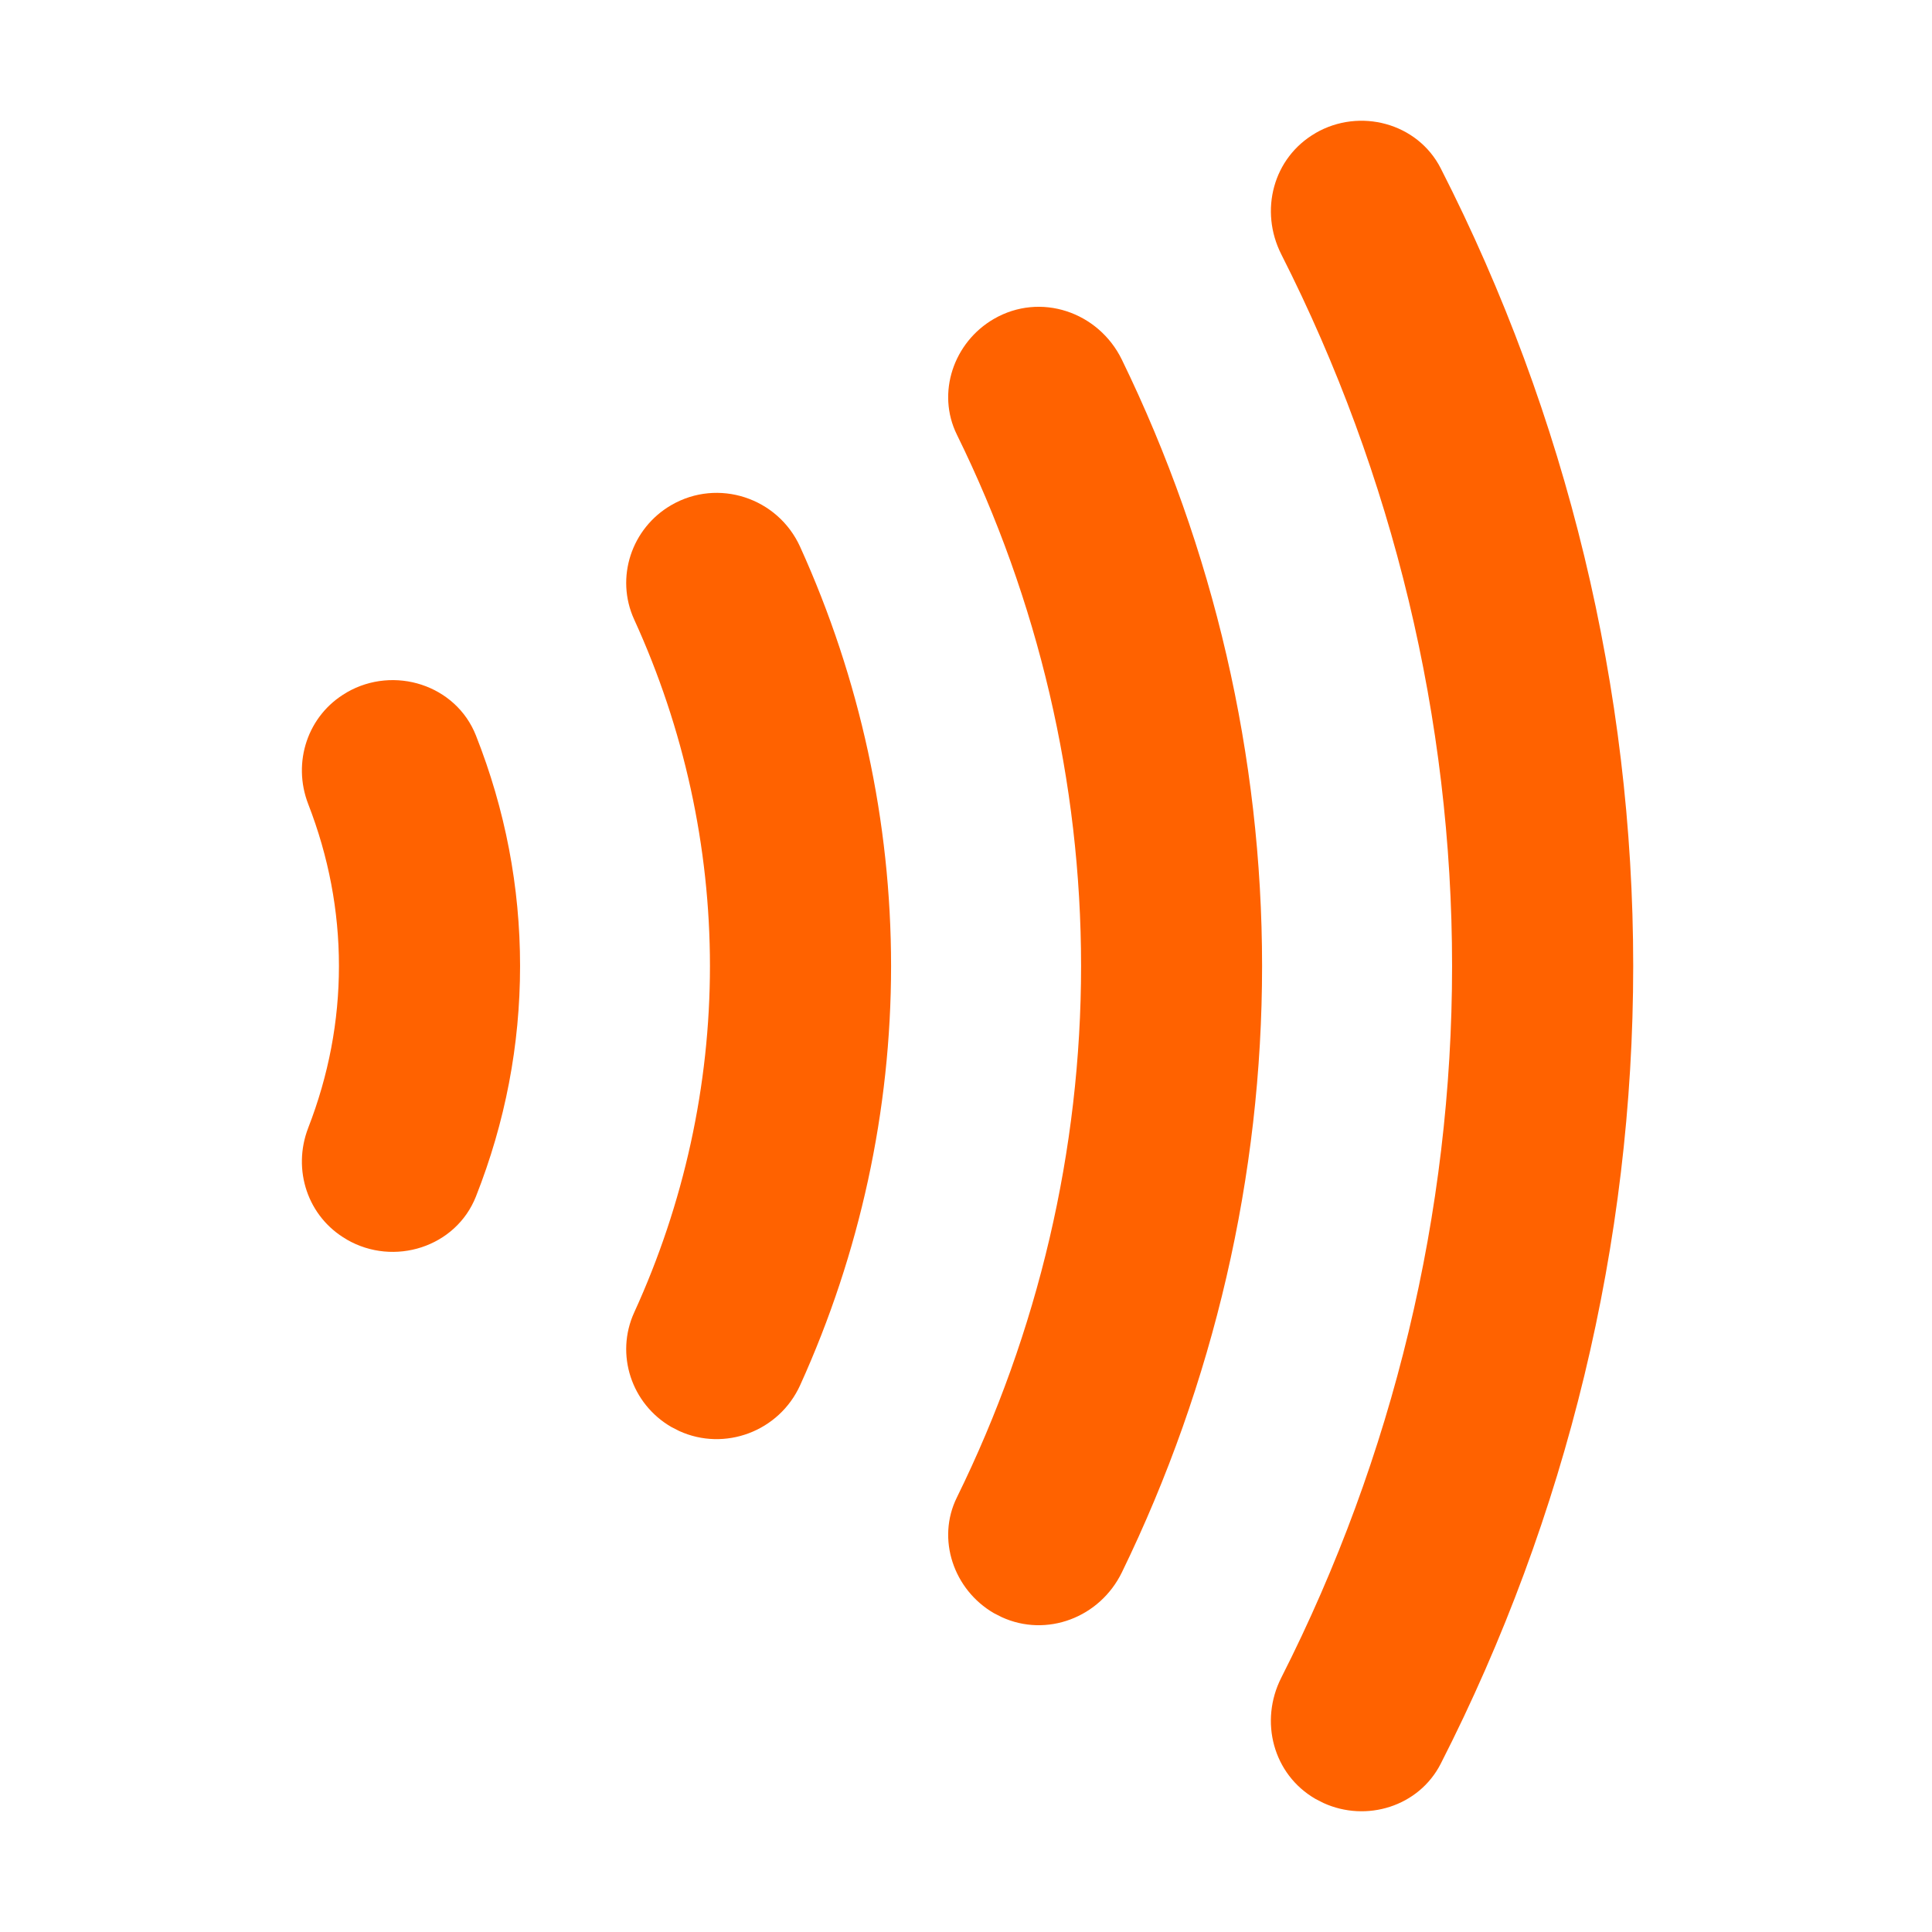 <?xml version="1.0" encoding="utf-8"?>
<!-- Generator: Adobe Illustrator 16.0.0, SVG Export Plug-In . SVG Version: 6.00 Build 0)  -->
<!DOCTYPE svg PUBLIC "-//W3C//DTD SVG 1.1//EN" "http://www.w3.org/Graphics/SVG/1.1/DTD/svg11.dtd">
<svg version="1.1" id="Layer_1" xmlns="http://www.w3.org/2000/svg" xmlns:xlink="http://www.w3.org/1999/xlink" x="0px" y="0px"
	 width="32px" height="32px" viewBox="0 0 32 32" enable-background="new 0 0 32 32" xml:space="preserve">
<path fill="#FF6200" d="M23.863,2.788c2.09,4.096,3.188,8.632,3.188,13.212c0,4.581-1.098,9.115-3.188,13.213
	c-0.362,0.709-1.232,0.975-1.943,0.65l-0.131-0.067c-0.703-0.406-0.934-1.287-0.566-2.01c1.854-3.658,2.828-7.703,2.828-11.786
	s-0.974-8.128-2.828-11.786c-0.367-0.723-0.137-1.603,0.566-2.009V2.204C22.52,1.781,23.479,2.035,23.863,2.788z M18.582,5.958
	c1.523,3.13,2.322,6.57,2.322,10.042c0,3.472-0.799,6.912-2.322,10.043c-0.367,0.752-1.248,1.082-1.99,0.742l-0.13-0.066
	c-0.667-0.387-0.954-1.227-0.613-1.917c1.348-2.741,2.057-5.757,2.057-8.802c0-3.044-0.709-6.06-2.057-8.801
	c-0.341-0.692-0.054-1.531,0.613-1.917C17.229,4.838,18.193,5.161,18.582,5.958z M13.253,9.058c0.989,2.18,1.506,4.551,1.506,6.942
	c0,2.392-0.517,4.762-1.506,6.943c-0.349,0.768-1.252,1.102-2.003,0.759l-0.131-0.067c-0.66-0.382-0.932-1.201-0.615-1.896
	c0.824-1.801,1.255-3.762,1.255-5.738c0-1.977-0.431-3.937-1.255-5.74c-0.317-0.693-0.045-1.513,0.615-1.895
	C11.893,7.917,12.884,8.243,13.253,9.058z M7.883,12.182c0.486,1.23,0.731,2.509,0.731,3.818c0,1.308-0.245,2.587-0.731,3.818
	c-0.331,0.839-1.358,1.165-2.139,0.713l-0.005-0.004c-0.643-0.371-0.902-1.152-0.634-1.846c0.338-0.87,0.509-1.769,0.509-2.681
	c0-0.913-0.171-1.812-0.509-2.682c-0.268-0.692-0.009-1.475,0.634-1.846l0.005-0.004C6.525,11.017,7.552,11.343,7.883,12.182z"/>
</svg>
